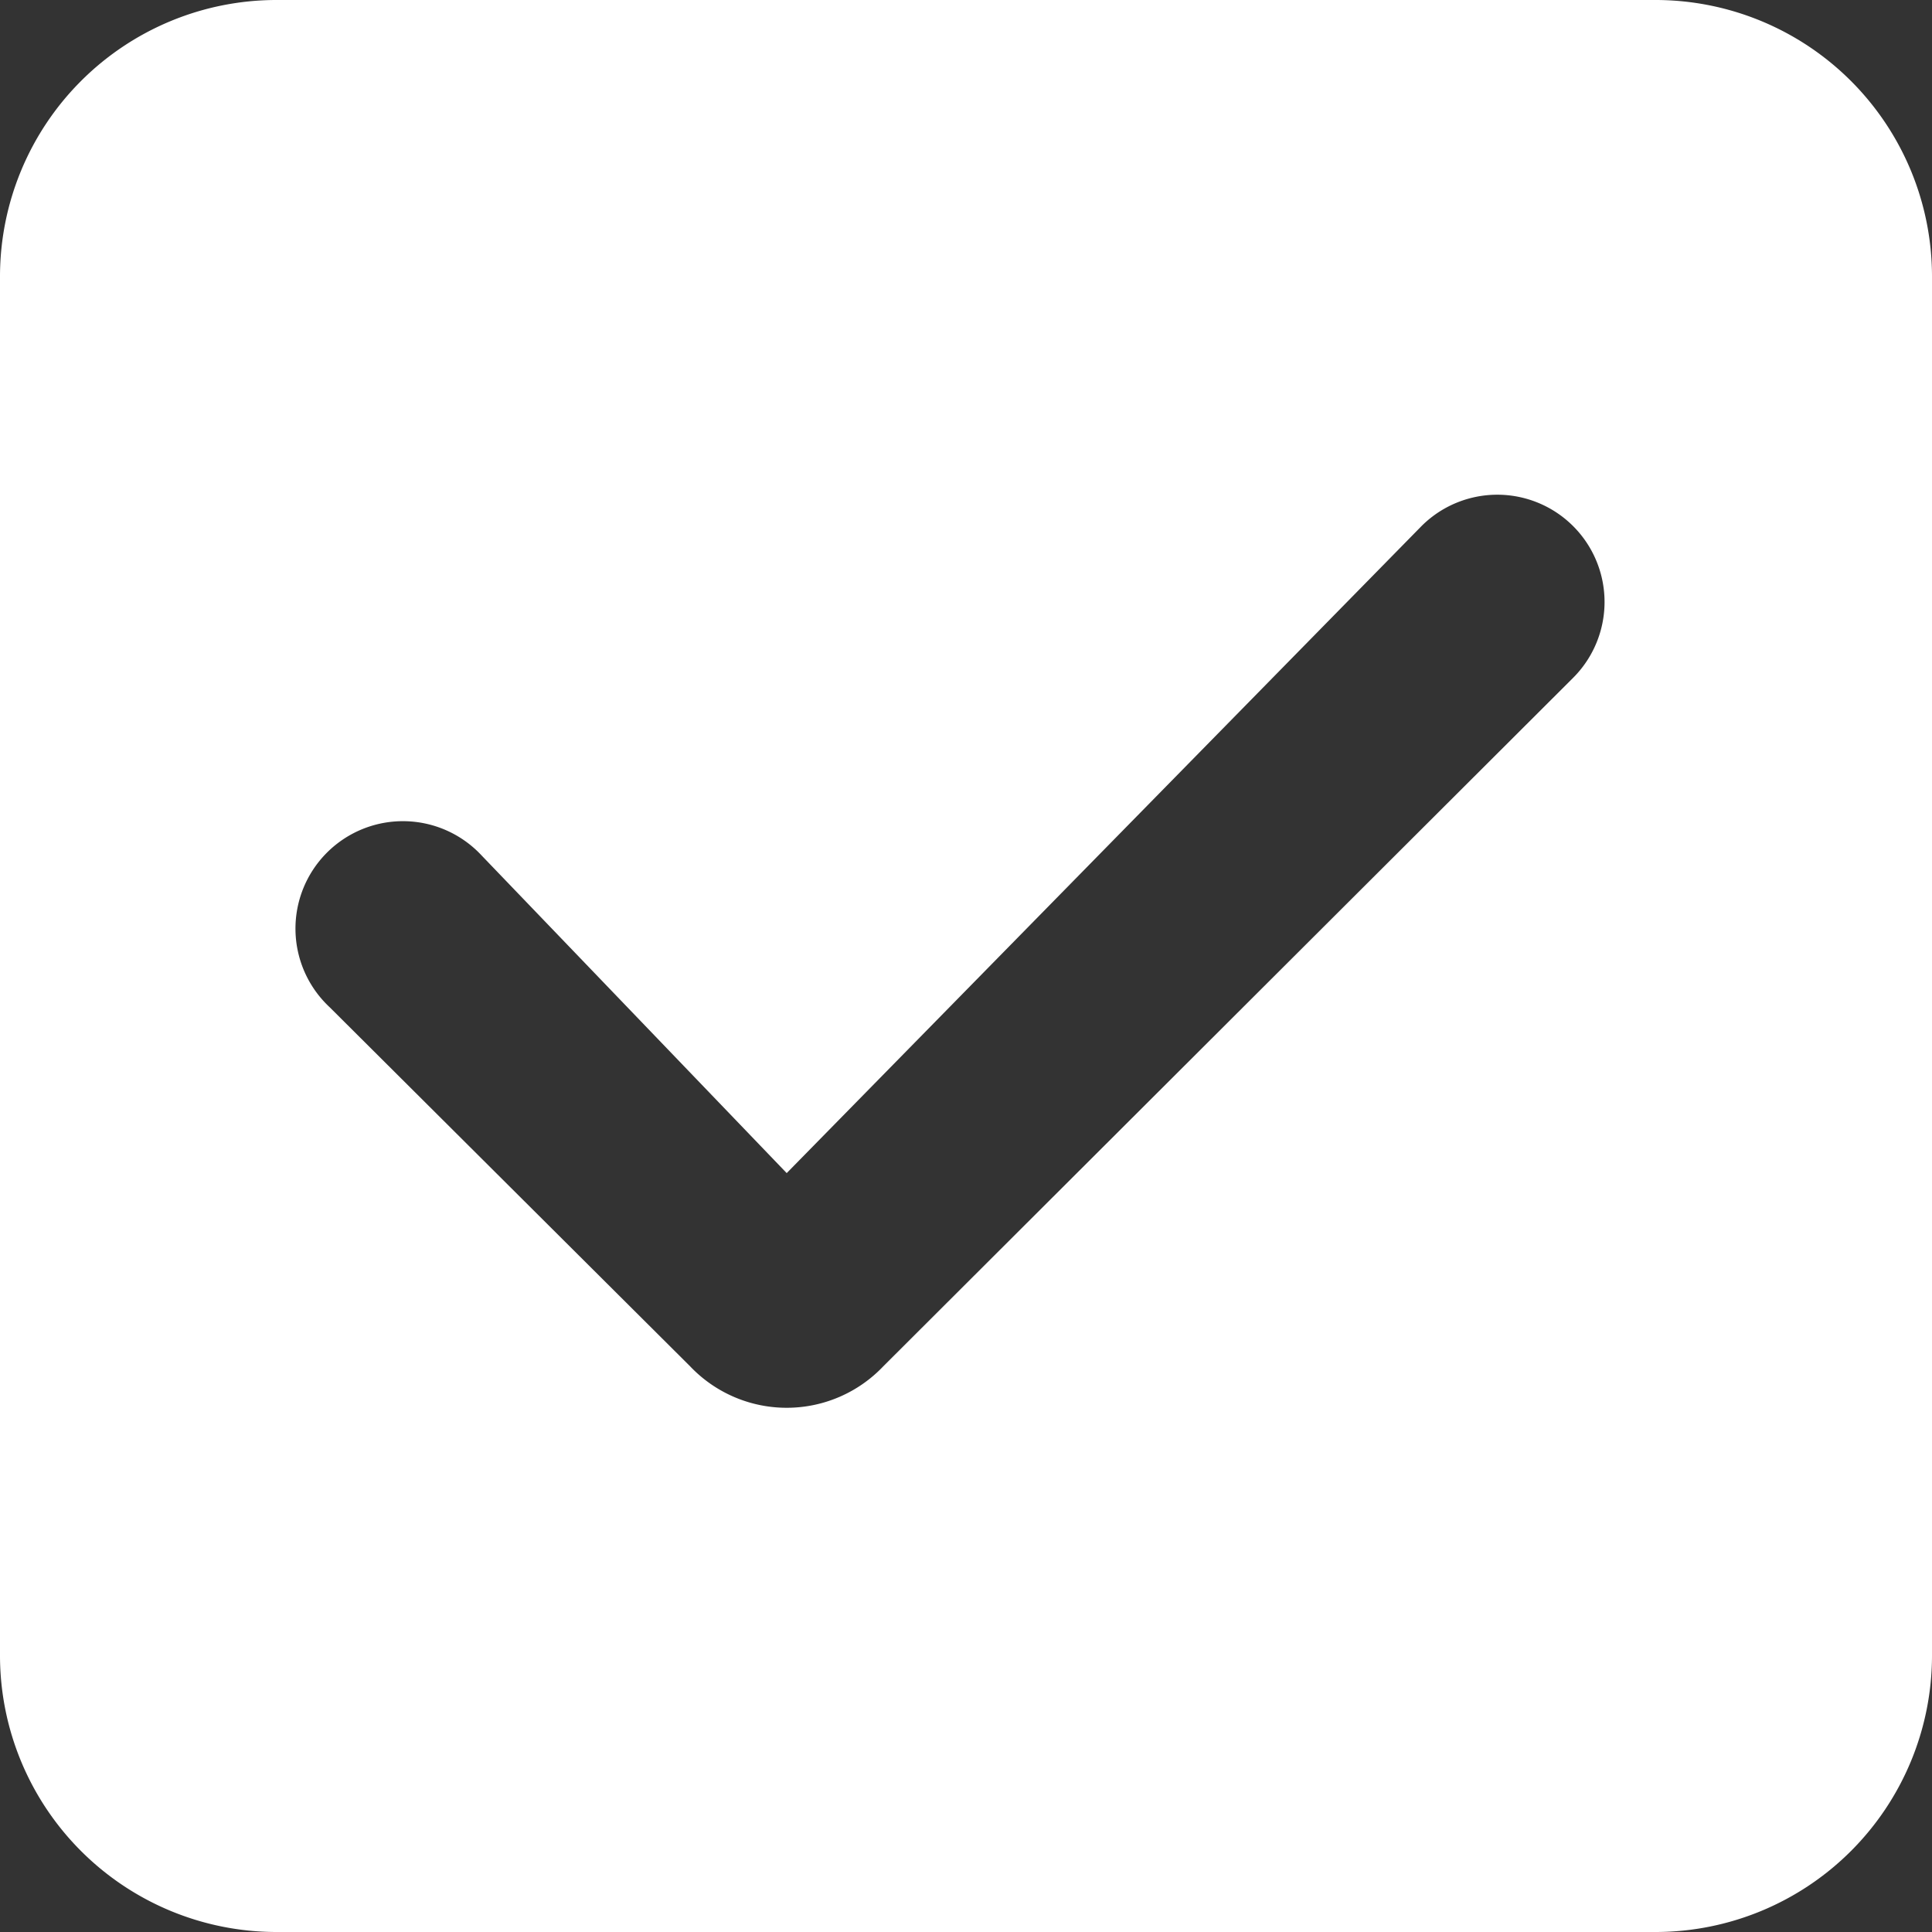 <svg xmlns="http://www.w3.org/2000/svg" viewBox="0 0 57 57"><rect x="0" y="0" width="57" height="57" fill="#333333" stroke="none"/><defs><style>.cls-1{fill:#fff;}</style></defs><title>step-one</title><g id="图层_2" data-name="图层 2"><g id="图层_1-2" data-name="图层 1"><path class="cls-1" d="M0,8.14A8.16,8.16,0,0,1,8.14,0H48.86A8.16,8.16,0,0,1,57,8.14V48.86A8.16,8.16,0,0,1,48.86,57H8.14A8.16,8.16,0,0,1,0,48.86ZM23.21,34.61l-9-9.37a3.17,3.17,0,1,0-4.48,4.48L20.36,40.31a3.93,3.93,0,0,0,5.7,0L46.41,20a3.16,3.16,0,0,0-4.47-4.48Z"/></g></g></svg>